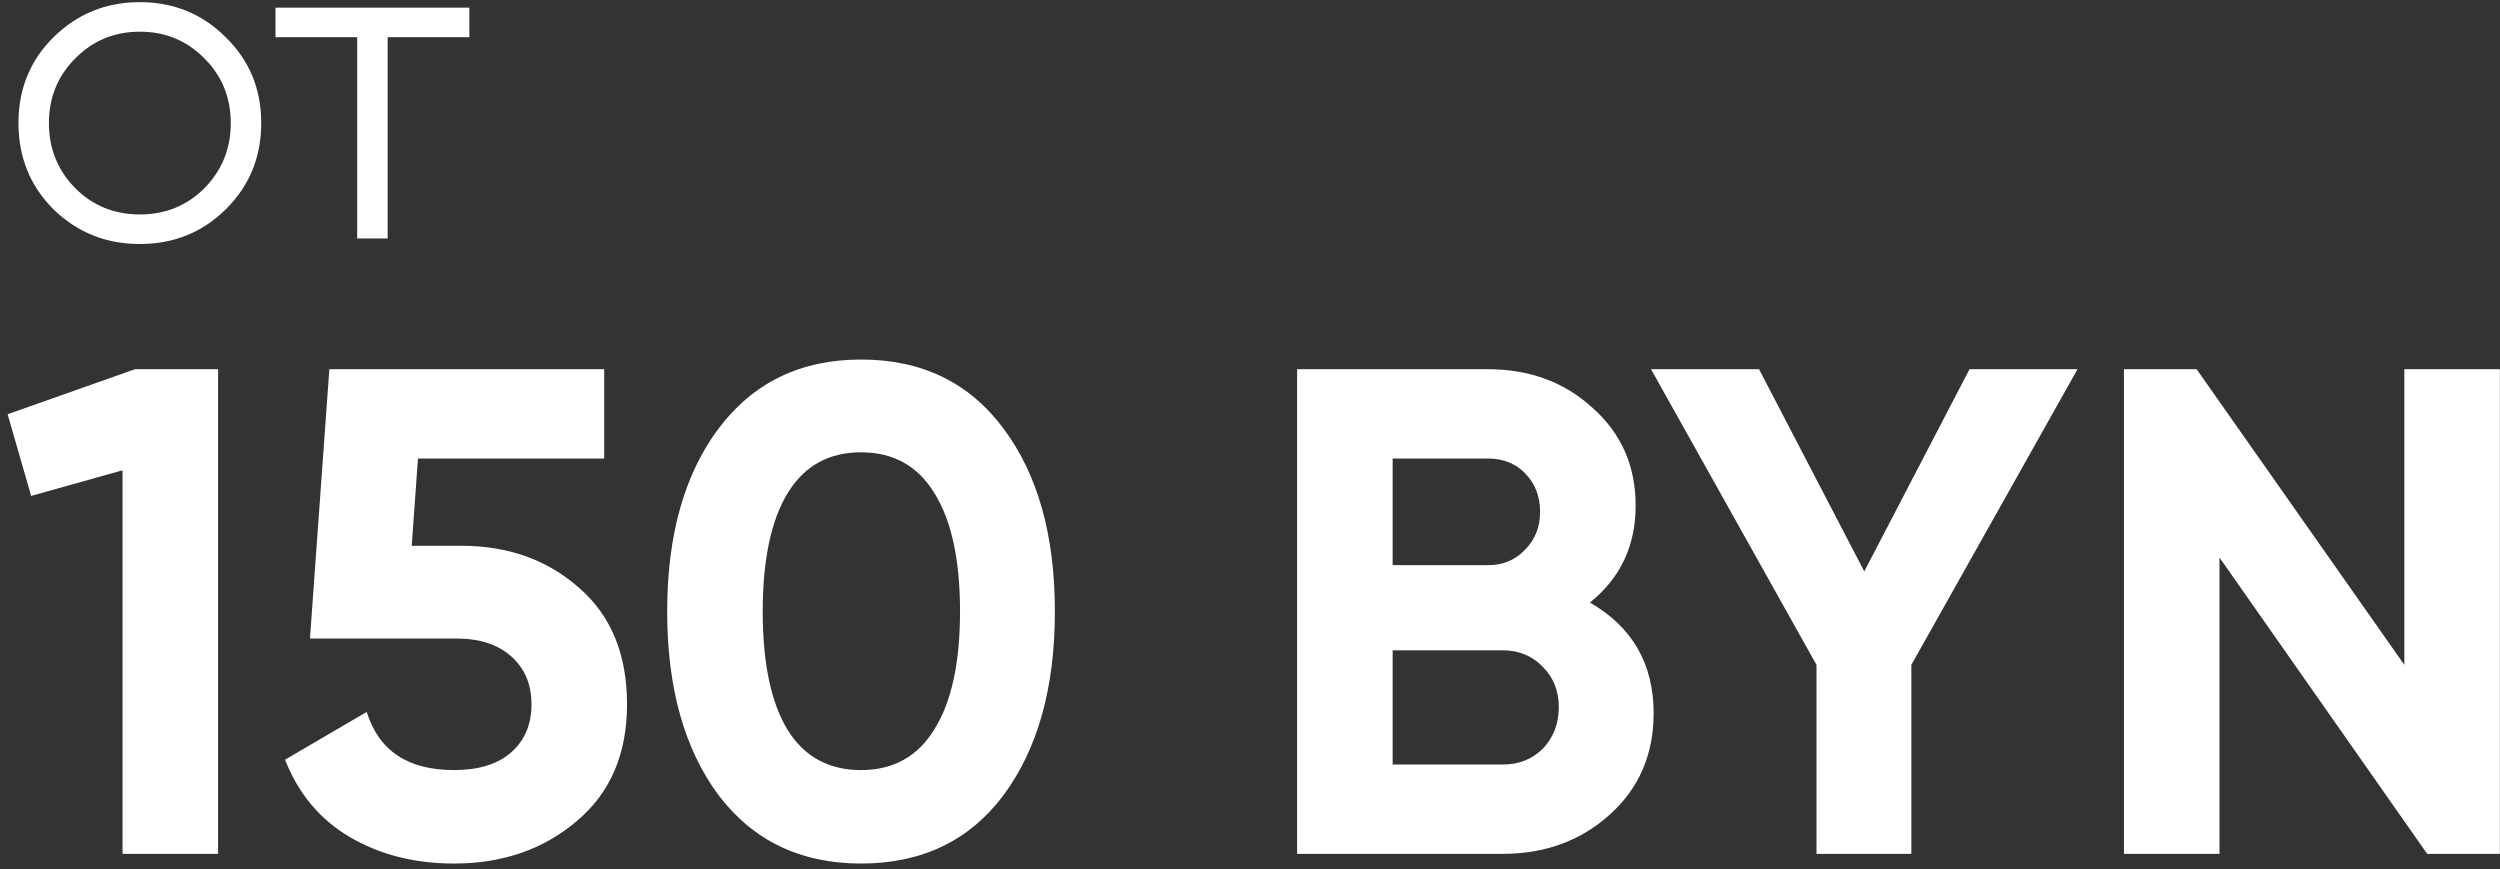 <?xml version="1.0" encoding="UTF-8"?> <svg xmlns="http://www.w3.org/2000/svg" width="325" height="113" viewBox="0 0 325 113" fill="none"><rect x="0" y="0" width="325" height="113" fill="#333333" stroke="none"/><path d="M29.34 27.22C26.3 30.22 22.58 31.72 18.18 31.72C13.78 31.72 10.04 30.22 6.96 27.22C3.92 24.18 2.4 20.44 2.4 16C2.4 11.56 3.92 7.84 6.96 4.84C10.04 1.8 13.78 0.28 18.18 0.28C22.58 0.28 26.3 1.8 29.34 4.84C32.42 7.84 33.96 11.56 33.96 16C33.96 20.44 32.42 24.18 29.34 27.22ZM9.78 24.46C12.06 26.74 14.86 27.88 18.18 27.88C21.5 27.88 24.3 26.74 26.58 24.46C28.86 22.14 30 19.32 30 16C30 12.68 28.86 9.88 26.58 7.6C24.3 5.28 21.5 4.12 18.18 4.12C14.86 4.12 12.06 5.28 9.78 7.6C7.5 9.88 6.36 12.68 6.36 16C6.36 19.32 7.5 22.14 9.78 24.46ZM61.015 1V4.84H50.395V31H46.435V4.84H35.815V1H61.015ZM17.55 48H28.35V111H15.93V61.14L4.05 64.47L0.99 53.85L17.55 48ZM60.005 70.95C66.065 70.95 71.165 72.78 75.305 76.44C79.445 80.04 81.515 85.08 81.515 91.56C81.515 98.04 79.325 103.11 74.945 106.77C70.625 110.43 65.315 112.26 59.015 112.26C53.915 112.26 49.415 111.12 45.515 108.84C41.615 106.56 38.795 103.2 37.055 98.76L47.675 92.55C49.235 97.59 53.015 100.11 59.015 100.11C62.195 100.11 64.655 99.36 66.395 97.86C68.195 96.3 69.095 94.2 69.095 91.56C69.095 88.98 68.225 86.91 66.485 85.35C64.745 83.79 62.375 83.01 59.375 83.01H40.295L42.815 48H78.545V59.61H54.335L53.525 70.95H60.005ZM111.934 112.26C104.074 112.26 97.894 109.29 93.394 103.35C88.954 97.35 86.734 89.4 86.734 79.5C86.734 69.6 88.954 61.68 93.394 55.74C97.894 49.74 104.074 46.74 111.934 46.74C119.854 46.74 126.034 49.74 130.474 55.74C134.914 61.68 137.134 69.6 137.134 79.5C137.134 89.4 134.914 97.35 130.474 103.35C126.034 109.29 119.854 112.26 111.934 112.26ZM102.394 94.89C104.554 98.37 107.734 100.11 111.934 100.11C116.134 100.11 119.314 98.34 121.474 94.8C123.694 91.26 124.804 86.16 124.804 79.5C124.804 72.78 123.694 67.65 121.474 64.11C119.314 60.57 116.134 58.8 111.934 58.8C107.734 58.8 104.554 60.57 102.394 64.11C100.234 67.65 99.154 72.78 99.154 79.5C99.154 86.22 100.234 91.35 102.394 94.89ZM206.693 78.33C212.213 81.51 214.973 86.31 214.973 92.73C214.973 98.07 213.083 102.45 209.303 105.87C205.523 109.29 200.873 111 195.353 111H168.623V48H193.463C198.863 48 203.393 49.68 207.053 53.04C210.773 56.34 212.633 60.57 212.633 65.73C212.633 70.95 210.653 75.15 206.693 78.33ZM193.463 59.61H181.043V73.47H193.463C195.383 73.47 196.973 72.81 198.233 71.49C199.553 70.17 200.213 68.52 200.213 66.54C200.213 64.56 199.583 62.91 198.323 61.59C197.063 60.27 195.443 59.61 193.463 59.61ZM195.353 99.39C197.453 99.39 199.193 98.7 200.573 97.32C201.953 95.88 202.643 94.08 202.643 91.92C202.643 89.82 201.953 88.08 200.573 86.7C199.193 85.26 197.453 84.54 195.353 84.54H181.043V99.39H195.353ZM270.075 48L248.475 86.43V111H236.145V86.43L214.635 48H228.675L242.355 74.28L256.035 48H270.075ZM312.564 48H324.984V111H315.534L288.534 72.48V111H276.114V48H285.564L312.564 86.43V48Z" fill="white"></path></svg> 